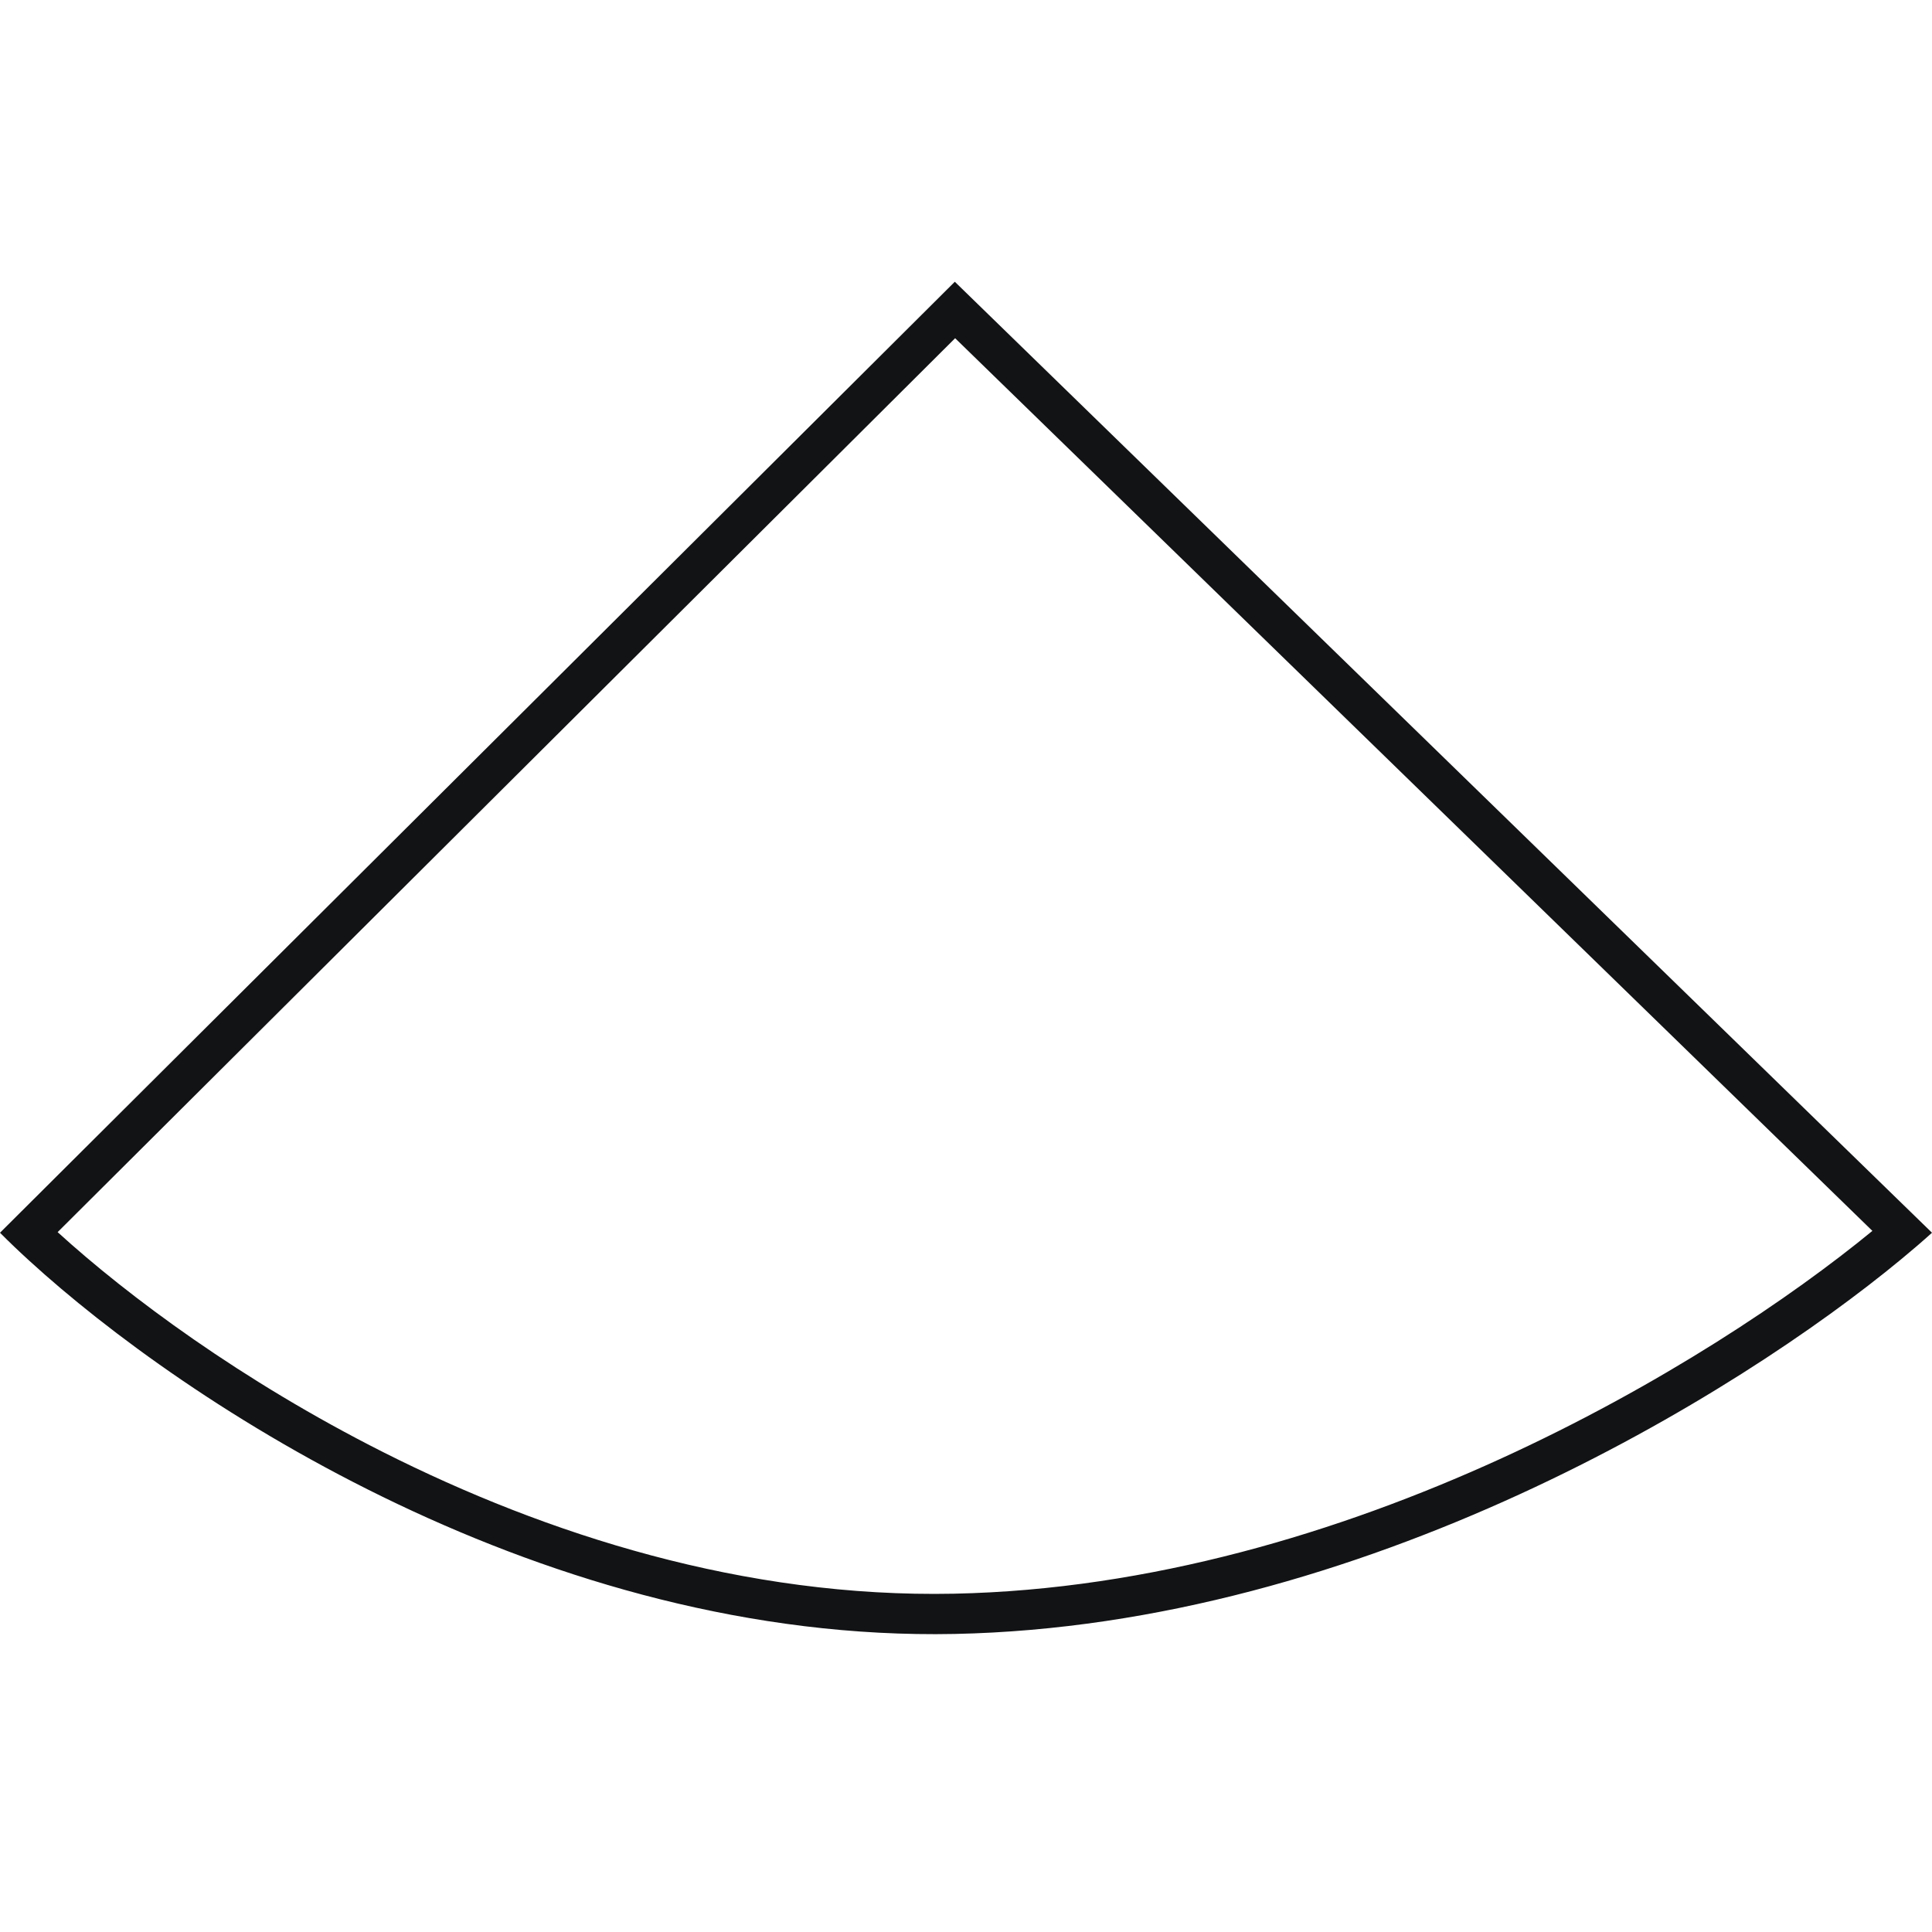 <svg width="48" height="48" viewBox="0 0 48 48" fill="none" xmlns="http://www.w3.org/2000/svg">
<path fill-rule="evenodd" clip-rule="evenodd" d="M23.73 8.403L1.432 30.612C3.179 32.203 6.006 34.307 9.526 36.081C13.583 38.126 18.501 39.701 23.701 39.595C33.465 39.395 42.501 33.88 46.519 30.581L23.73 8.403ZM23.722 7L0 30.627C0.004 30.631 0.009 30.636 0.013 30.64C0.226 30.854 0.463 31.081 0.723 31.318C4.614 34.877 13.589 40.802 23.722 40.595C33.855 40.387 43.155 34.662 47.239 31.282C47.518 31.052 47.772 30.833 48 30.627L23.722 7Z" fill="#121315"/>
</svg>
